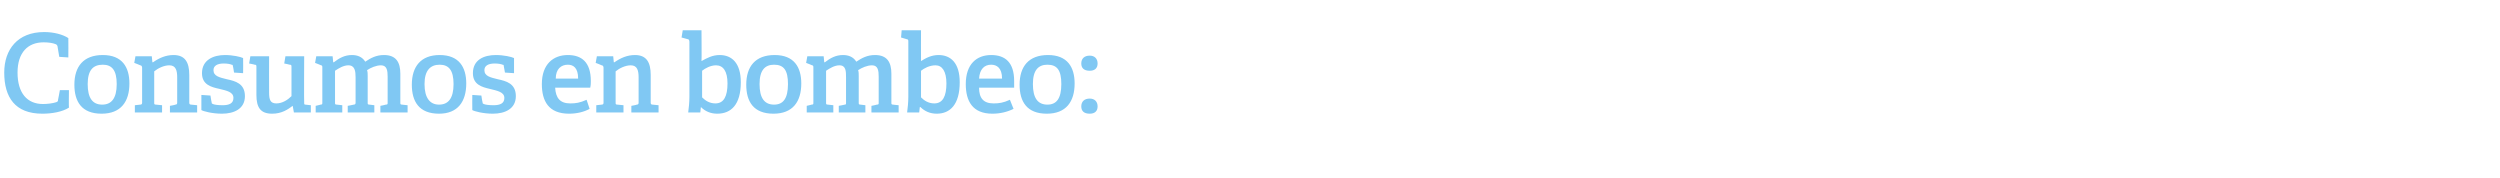 <?xml version="1.0" standalone="no"?><!DOCTYPE svg PUBLIC "-//W3C//DTD SVG 1.1//EN" "http://www.w3.org/Graphics/SVG/1.1/DTD/svg11.dtd"><svg xmlns="http://www.w3.org/2000/svg" version="1.1" width="413.4px" height="29.4px" viewBox="0 -5 413.4 29.4" style="top:-5px">  <desc>Consumos en bombeo:</desc>  <defs/>  <g id="Polygon77997">    <path d="M 7 13.8 C 2.5 13.8 0.7 11.1 0.7 7 C 0.7 3.2 2.9 0.3 7.3 0.3 C 8.9 0.3 10.4 0.7 11.3 1.3 C 11.32 1.31 11.3 4.5 11.3 4.5 L 9.8 4.4 C 9.8 4.4 9.49 2.61 9.5 2.6 C 9.4 2.4 9.4 2.4 9.2 2.3 C 8.7 2.1 8 2 7.2 2 C 4.6 2 2.9 3.7 2.9 7 C 2.9 10.4 4.5 12.2 7.1 12.2 C 7.8 12.2 8.7 12.1 9.3 11.9 C 9.5 11.8 9.6 11.8 9.6 11.5 C 9.61 11.52 9.9 9.9 9.9 9.9 L 11.4 9.9 C 11.4 9.9 11.36 12.83 11.4 12.8 C 10.3 13.5 8.6 13.8 7 13.8 Z M 12.3 9 C 12.3 6 13.8 4.1 17 4.1 C 20.2 4.1 21.4 6.1 21.4 8.8 C 21.4 11.8 20 13.8 16.8 13.8 C 13.5 13.8 12.3 11.8 12.3 9 Z M 19.3 8.9 C 19.3 6.6 18.5 5.7 17 5.7 C 15.4 5.7 14.5 6.6 14.5 8.9 C 14.5 11.2 15.3 12.3 16.9 12.3 C 18.4 12.3 19.3 11.3 19.3 8.9 Z M 29 12.3 C 29.2 12.3 29.3 12.2 29.3 12 C 29.3 12 29.3 7.8 29.3 7.8 C 29.3 6.7 29.1 5.8 28 5.8 C 27.1 5.8 26.1 6.3 25.5 6.8 C 25.5 6.8 25.5 12 25.5 12 C 25.5 12.2 25.5 12.3 25.8 12.3 C 25.81 12.31 26.8 12.4 26.8 12.4 L 26.8 13.6 L 22.3 13.6 L 22.3 12.4 C 22.3 12.4 23.17 12.31 23.2 12.3 C 23.4 12.3 23.5 12.2 23.5 12 C 23.5 12 23.5 6.2 23.5 6.2 C 23.5 6 23.4 5.8 23.2 5.8 C 23.22 5.78 22.2 5.4 22.2 5.4 L 22.4 4.3 L 25.1 4.3 L 25.2 5.3 C 25.2 5.3 25.29 5.29 25.3 5.3 C 26.3 4.6 27.4 4.1 28.7 4.1 C 30.6 4.1 31.3 5.3 31.3 7.4 C 31.3 7.4 31.3 12 31.3 12 C 31.3 12.2 31.4 12.3 31.6 12.3 C 31.63 12.31 32.6 12.4 32.6 12.4 L 32.6 13.6 L 28.1 13.6 L 28.1 12.5 C 28.1 12.5 28.98 12.35 29 12.3 Z M 38.3 5.7 C 38.1 5.6 37.6 5.5 37 5.5 C 35.9 5.5 35.3 5.9 35.3 6.6 C 35.3 7.6 36.3 7.8 37.5 8.1 C 38.9 8.4 40.5 8.8 40.5 10.9 C 40.5 13 38.7 13.8 36.7 13.8 C 35.1 13.8 33.6 13.4 33.3 13.2 C 33.3 13.18 33.3 10.7 33.3 10.7 L 34.8 10.8 C 34.8 10.8 34.97 11.92 35 11.9 C 35 12.1 35 12.1 35.2 12.2 C 35.4 12.3 36 12.4 36.8 12.4 C 37.9 12.4 38.6 12.1 38.6 11.2 C 38.6 10.2 37.5 10 36.3 9.7 C 34.9 9.4 33.4 9 33.4 7.1 C 33.4 4.9 35.3 4.1 37.2 4.1 C 38.5 4.1 39.8 4.4 40.2 4.6 C 40.23 4.63 40.2 7.1 40.2 7.1 L 38.7 7 C 38.7 7 38.54 5.92 38.5 5.9 C 38.5 5.8 38.5 5.7 38.3 5.7 Z M 48.4 12.5 C 47.6 13.1 46.6 13.8 45 13.8 C 43.1 13.8 42.4 12.8 42.4 10.7 C 42.4 10.7 42.4 6.1 42.4 6.1 C 42.4 5.8 42.4 5.7 42.1 5.7 C 42.12 5.67 41.2 5.5 41.2 5.5 L 41.4 4.3 L 44.5 4.3 C 44.5 4.3 44.48 10.3 44.5 10.3 C 44.5 11.5 44.7 12.1 45.7 12.1 C 46.7 12.1 47.6 11.5 48.2 10.9 C 48.2 10.9 48.2 6.1 48.2 6.1 C 48.2 5.8 48.2 5.7 47.9 5.7 C 47.9 5.67 47 5.5 47 5.5 L 47.2 4.3 L 50.3 4.3 C 50.3 4.3 50.26 11.95 50.3 12 C 50.3 12.2 50.3 12.3 50.5 12.3 C 50.49 12.31 51.4 12.4 51.4 12.4 L 51.4 13.6 L 48.6 13.6 L 48.4 12.5 C 48.4 12.5 48.37 12.47 48.4 12.5 Z M 63.8 12.3 C 64.1 12.3 64.1 12.2 64.1 12 C 64.1 12 64.1 7.7 64.1 7.7 C 64.1 6.7 64 5.8 63 5.8 C 62.2 5.8 61.3 6.2 60.7 6.6 C 60.8 6.9 60.8 7.2 60.8 7.6 C 60.8 7.6 60.8 12 60.8 12 C 60.8 12.2 60.8 12.3 61.1 12.3 C 61.11 12.31 61.9 12.4 61.9 12.4 L 61.9 13.6 L 57.5 13.6 L 57.5 12.5 C 57.5 12.5 58.46 12.33 58.5 12.3 C 58.7 12.3 58.8 12.2 58.8 12 C 58.8 12 58.8 7.8 58.8 7.8 C 58.8 6.8 58.7 5.8 57.6 5.8 C 56.8 5.8 56 6.3 55.4 6.7 C 55.4 6.7 55.4 12 55.4 12 C 55.4 12.2 55.4 12.3 55.7 12.3 C 55.69 12.31 56.6 12.4 56.6 12.4 L 56.6 13.6 L 52.2 13.6 L 52.2 12.5 C 52.2 12.5 53.05 12.31 53 12.3 C 53.3 12.3 53.3 12.2 53.3 12 C 53.3 12 53.3 6.2 53.3 6.2 C 53.3 6 53.3 5.8 53.1 5.8 C 53.1 5.78 52.1 5.4 52.1 5.4 L 52.3 4.3 L 55 4.3 L 55.1 5.3 C 55.1 5.3 55.17 5.31 55.2 5.3 C 56.1 4.6 57 4.1 58.2 4.1 C 59.1 4.1 59.9 4.4 60.4 5.2 C 61.3 4.6 62.2 4.1 63.5 4.1 C 65.5 4.1 66.2 5.3 66.2 7.2 C 66.2 7.2 66.2 12 66.2 12 C 66.2 12.2 66.2 12.3 66.5 12.3 C 66.46 12.31 67.4 12.4 67.4 12.4 L 67.4 13.6 L 62.9 13.6 L 62.9 12.5 C 62.9 12.5 63.81 12.33 63.8 12.3 Z M 68.1 9 C 68.1 6 69.6 4.1 72.7 4.1 C 75.9 4.1 77.1 6.1 77.1 8.8 C 77.1 11.8 75.7 13.8 72.6 13.8 C 69.3 13.8 68.1 11.8 68.1 9 Z M 75 8.9 C 75 6.6 74.2 5.7 72.7 5.7 C 71.2 5.7 70.2 6.6 70.2 8.9 C 70.2 11.2 71.1 12.3 72.6 12.3 C 74.1 12.3 75 11.3 75 8.9 Z M 83.1 5.7 C 82.9 5.6 82.4 5.5 81.8 5.5 C 80.7 5.5 80.1 5.9 80.1 6.6 C 80.1 7.6 81.1 7.8 82.3 8.1 C 83.7 8.4 85.3 8.8 85.3 10.9 C 85.3 13 83.5 13.8 81.5 13.8 C 79.9 13.8 78.4 13.4 78.1 13.2 C 78.08 13.18 78.1 10.7 78.1 10.7 L 79.6 10.8 C 79.6 10.8 79.76 11.92 79.8 11.9 C 79.8 12.1 79.8 12.1 80 12.2 C 80.2 12.3 80.8 12.4 81.6 12.4 C 82.7 12.4 83.4 12.1 83.4 11.2 C 83.4 10.2 82.2 10 81 9.7 C 79.7 9.4 78.2 9 78.2 7.1 C 78.2 4.9 80 4.1 82 4.1 C 83.3 4.1 84.6 4.4 85 4.6 C 85.01 4.63 85 7.1 85 7.1 L 83.5 7 C 83.5 7 83.32 5.92 83.3 5.9 C 83.3 5.8 83.3 5.7 83.1 5.7 Z M 94.1 13.8 C 90.7 13.8 89.6 11.7 89.6 8.9 C 89.6 5.6 91.5 4.1 93.9 4.1 C 96.2 4.1 97.7 5.3 97.7 8.4 C 97.7 8.7 97.7 9.1 97.6 9.5 C 97.6 9.5 91.8 9.5 91.8 9.5 C 91.9 11.2 92.6 12.1 94.3 12.1 C 95.2 12.1 95.9 12 97 11.5 C 97 11.5 97.5 13 97.5 13 C 96.6 13.5 95.4 13.8 94.1 13.8 Z M 93.9 5.7 C 92.8 5.7 91.9 6.4 91.9 8 C 91.9 8 95.6 8 95.6 8 C 95.6 6.2 94.8 5.7 93.9 5.7 Z M 105.3 12.3 C 105.5 12.3 105.6 12.2 105.6 12 C 105.6 12 105.6 7.8 105.6 7.8 C 105.6 6.7 105.4 5.8 104.3 5.8 C 103.4 5.8 102.4 6.3 101.8 6.8 C 101.8 6.8 101.8 12 101.8 12 C 101.8 12.2 101.8 12.3 102.1 12.3 C 102.11 12.31 103.1 12.4 103.1 12.4 L 103.1 13.6 L 98.6 13.6 L 98.6 12.4 C 98.6 12.4 99.47 12.31 99.5 12.3 C 99.7 12.3 99.8 12.2 99.8 12 C 99.8 12 99.8 6.2 99.8 6.2 C 99.8 6 99.7 5.8 99.5 5.8 C 99.52 5.78 98.5 5.4 98.5 5.4 L 98.7 4.3 L 101.4 4.3 L 101.5 5.3 C 101.5 5.3 101.59 5.29 101.6 5.3 C 102.6 4.6 103.7 4.1 105 4.1 C 106.9 4.1 107.6 5.3 107.6 7.4 C 107.6 7.4 107.6 12 107.6 12 C 107.6 12.2 107.7 12.3 107.9 12.3 C 107.93 12.31 108.9 12.4 108.9 12.4 L 108.9 13.6 L 104.4 13.6 L 104.4 12.5 C 104.4 12.5 105.28 12.35 105.3 12.3 Z M 114 11 C 114 11 114 1.9 114 1.9 C 114 1.7 113.9 1.5 113.8 1.5 C 113.76 1.49 112.7 1.2 112.7 1.2 L 112.9 0 L 116 0 C 116 0 116.04 5.08 116 5.1 C 116.9 4.6 117.8 4.1 119 4.1 C 121 4.1 122.5 5.4 122.5 8.6 C 122.5 12.3 120.9 13.8 118.6 13.8 C 117.5 13.8 116.6 13.4 115.9 12.7 C 115.94 12.74 115.9 12.7 115.9 12.7 L 115.8 13.6 C 115.8 13.6 113.76 13.59 113.8 13.6 C 113.9 12.9 114 11.9 114 11 Z M 118.3 12.1 C 119.7 12.1 120.3 10.9 120.3 8.8 C 120.3 6.8 119.6 5.8 118.4 5.8 C 117.5 5.8 116.6 6.3 116.1 6.7 C 116.1 6.7 116.1 11.1 116.1 11.1 C 116.6 11.6 117.3 12.1 118.3 12.1 Z M 123.4 9 C 123.4 6 124.9 4.1 128.1 4.1 C 131.3 4.1 132.5 6.1 132.5 8.8 C 132.5 11.8 131.1 13.8 127.9 13.8 C 124.6 13.8 123.4 11.8 123.4 9 Z M 130.3 8.9 C 130.3 6.6 129.6 5.7 128 5.7 C 126.5 5.7 125.6 6.6 125.6 8.9 C 125.6 11.2 126.4 12.3 128 12.3 C 129.5 12.3 130.3 11.3 130.3 8.9 Z M 145 12.3 C 145.3 12.3 145.3 12.2 145.3 12 C 145.3 12 145.3 7.7 145.3 7.7 C 145.3 6.7 145.2 5.8 144.2 5.8 C 143.4 5.8 142.5 6.2 141.9 6.6 C 142 6.9 142 7.2 142 7.6 C 142 7.6 142 12 142 12 C 142 12.2 142 12.3 142.3 12.3 C 142.31 12.31 143.1 12.4 143.1 12.4 L 143.1 13.6 L 138.7 13.6 L 138.7 12.5 C 138.7 12.5 139.66 12.33 139.7 12.3 C 139.9 12.3 139.9 12.2 139.9 12 C 139.9 12 139.9 7.8 139.9 7.8 C 139.9 6.8 139.9 5.8 138.8 5.8 C 138 5.8 137.2 6.3 136.6 6.7 C 136.6 6.7 136.6 12 136.6 12 C 136.6 12.2 136.6 12.3 136.9 12.3 C 136.89 12.31 137.8 12.4 137.8 12.4 L 137.8 13.6 L 133.4 13.6 L 133.4 12.5 C 133.4 12.5 134.24 12.31 134.2 12.3 C 134.5 12.3 134.5 12.2 134.5 12 C 134.5 12 134.5 6.2 134.5 6.2 C 134.5 6 134.5 5.8 134.3 5.8 C 134.3 5.78 133.3 5.4 133.3 5.4 L 133.5 4.3 L 136.2 4.3 L 136.3 5.3 C 136.3 5.3 136.37 5.31 136.4 5.3 C 137.3 4.6 138.2 4.1 139.4 4.1 C 140.3 4.1 141.1 4.4 141.6 5.2 C 142.5 4.6 143.4 4.1 144.7 4.1 C 146.7 4.1 147.4 5.3 147.4 7.2 C 147.4 7.2 147.4 12 147.4 12 C 147.4 12.2 147.4 12.3 147.7 12.3 C 147.65 12.31 148.6 12.4 148.6 12.4 L 148.6 13.6 L 144.1 13.6 L 144.1 12.5 C 144.1 12.5 145.01 12.33 145 12.3 Z M 150.2 11 C 150.2 11 150.2 1.9 150.2 1.9 C 150.2 1.7 150.2 1.5 150 1.5 C 149.99 1.49 149 1.2 149 1.2 L 149.1 0 L 152.3 0 C 152.3 0 152.28 5.08 152.3 5.1 C 153.1 4.6 154 4.1 155.2 4.1 C 157.2 4.1 158.7 5.4 158.7 8.6 C 158.7 12.3 157.1 13.8 154.9 13.8 C 153.8 13.8 152.9 13.4 152.2 12.7 C 152.17 12.74 152.1 12.7 152.1 12.7 L 152 13.6 C 152 13.6 149.99 13.59 150 13.6 C 150.1 12.9 150.2 11.9 150.2 11 Z M 154.5 12.1 C 155.9 12.1 156.5 10.9 156.5 8.8 C 156.5 6.8 155.8 5.8 154.7 5.8 C 153.7 5.8 152.8 6.3 152.3 6.7 C 152.3 6.7 152.3 11.1 152.3 11.1 C 152.8 11.6 153.5 12.1 154.5 12.1 Z M 164.1 13.8 C 160.8 13.8 159.7 11.7 159.7 8.9 C 159.7 5.6 161.5 4.1 163.9 4.1 C 166.2 4.1 167.7 5.3 167.7 8.4 C 167.7 8.7 167.7 9.1 167.7 9.5 C 167.7 9.5 161.9 9.5 161.9 9.5 C 161.9 11.2 162.6 12.1 164.3 12.1 C 165.2 12.1 165.9 12 167 11.5 C 167 11.5 167.6 13 167.6 13 C 166.6 13.5 165.4 13.8 164.1 13.8 Z M 163.9 5.7 C 162.8 5.7 162 6.4 161.9 8 C 161.9 8 165.7 8 165.7 8 C 165.7 6.2 164.8 5.7 163.9 5.7 Z M 168.6 9 C 168.6 6 170.1 4.1 173.3 4.1 C 176.5 4.1 177.7 6.1 177.7 8.8 C 177.7 11.8 176.3 13.8 173.1 13.8 C 169.8 13.8 168.6 11.8 168.6 9 Z M 175.5 8.9 C 175.5 6.6 174.8 5.7 173.2 5.7 C 171.7 5.7 170.8 6.6 170.8 8.9 C 170.8 11.2 171.6 12.3 173.2 12.3 C 174.7 12.3 175.5 11.3 175.5 8.9 Z M 180.2 13.8 C 179.3 13.8 178.8 13.4 178.8 12.6 C 178.8 11.8 179.3 11.3 180.2 11.3 C 181 11.3 181.5 11.8 181.5 12.6 C 181.5 13.4 181 13.8 180.2 13.8 Z M 180.2 6.7 C 179.3 6.7 178.8 6.3 178.8 5.5 C 178.8 4.7 179.3 4.2 180.2 4.2 C 181 4.2 181.5 4.7 181.5 5.5 C 181.5 6.3 181 6.7 180.2 6.7 Z " stroke="none" fill="#80c8f3"/>  </g></svg>